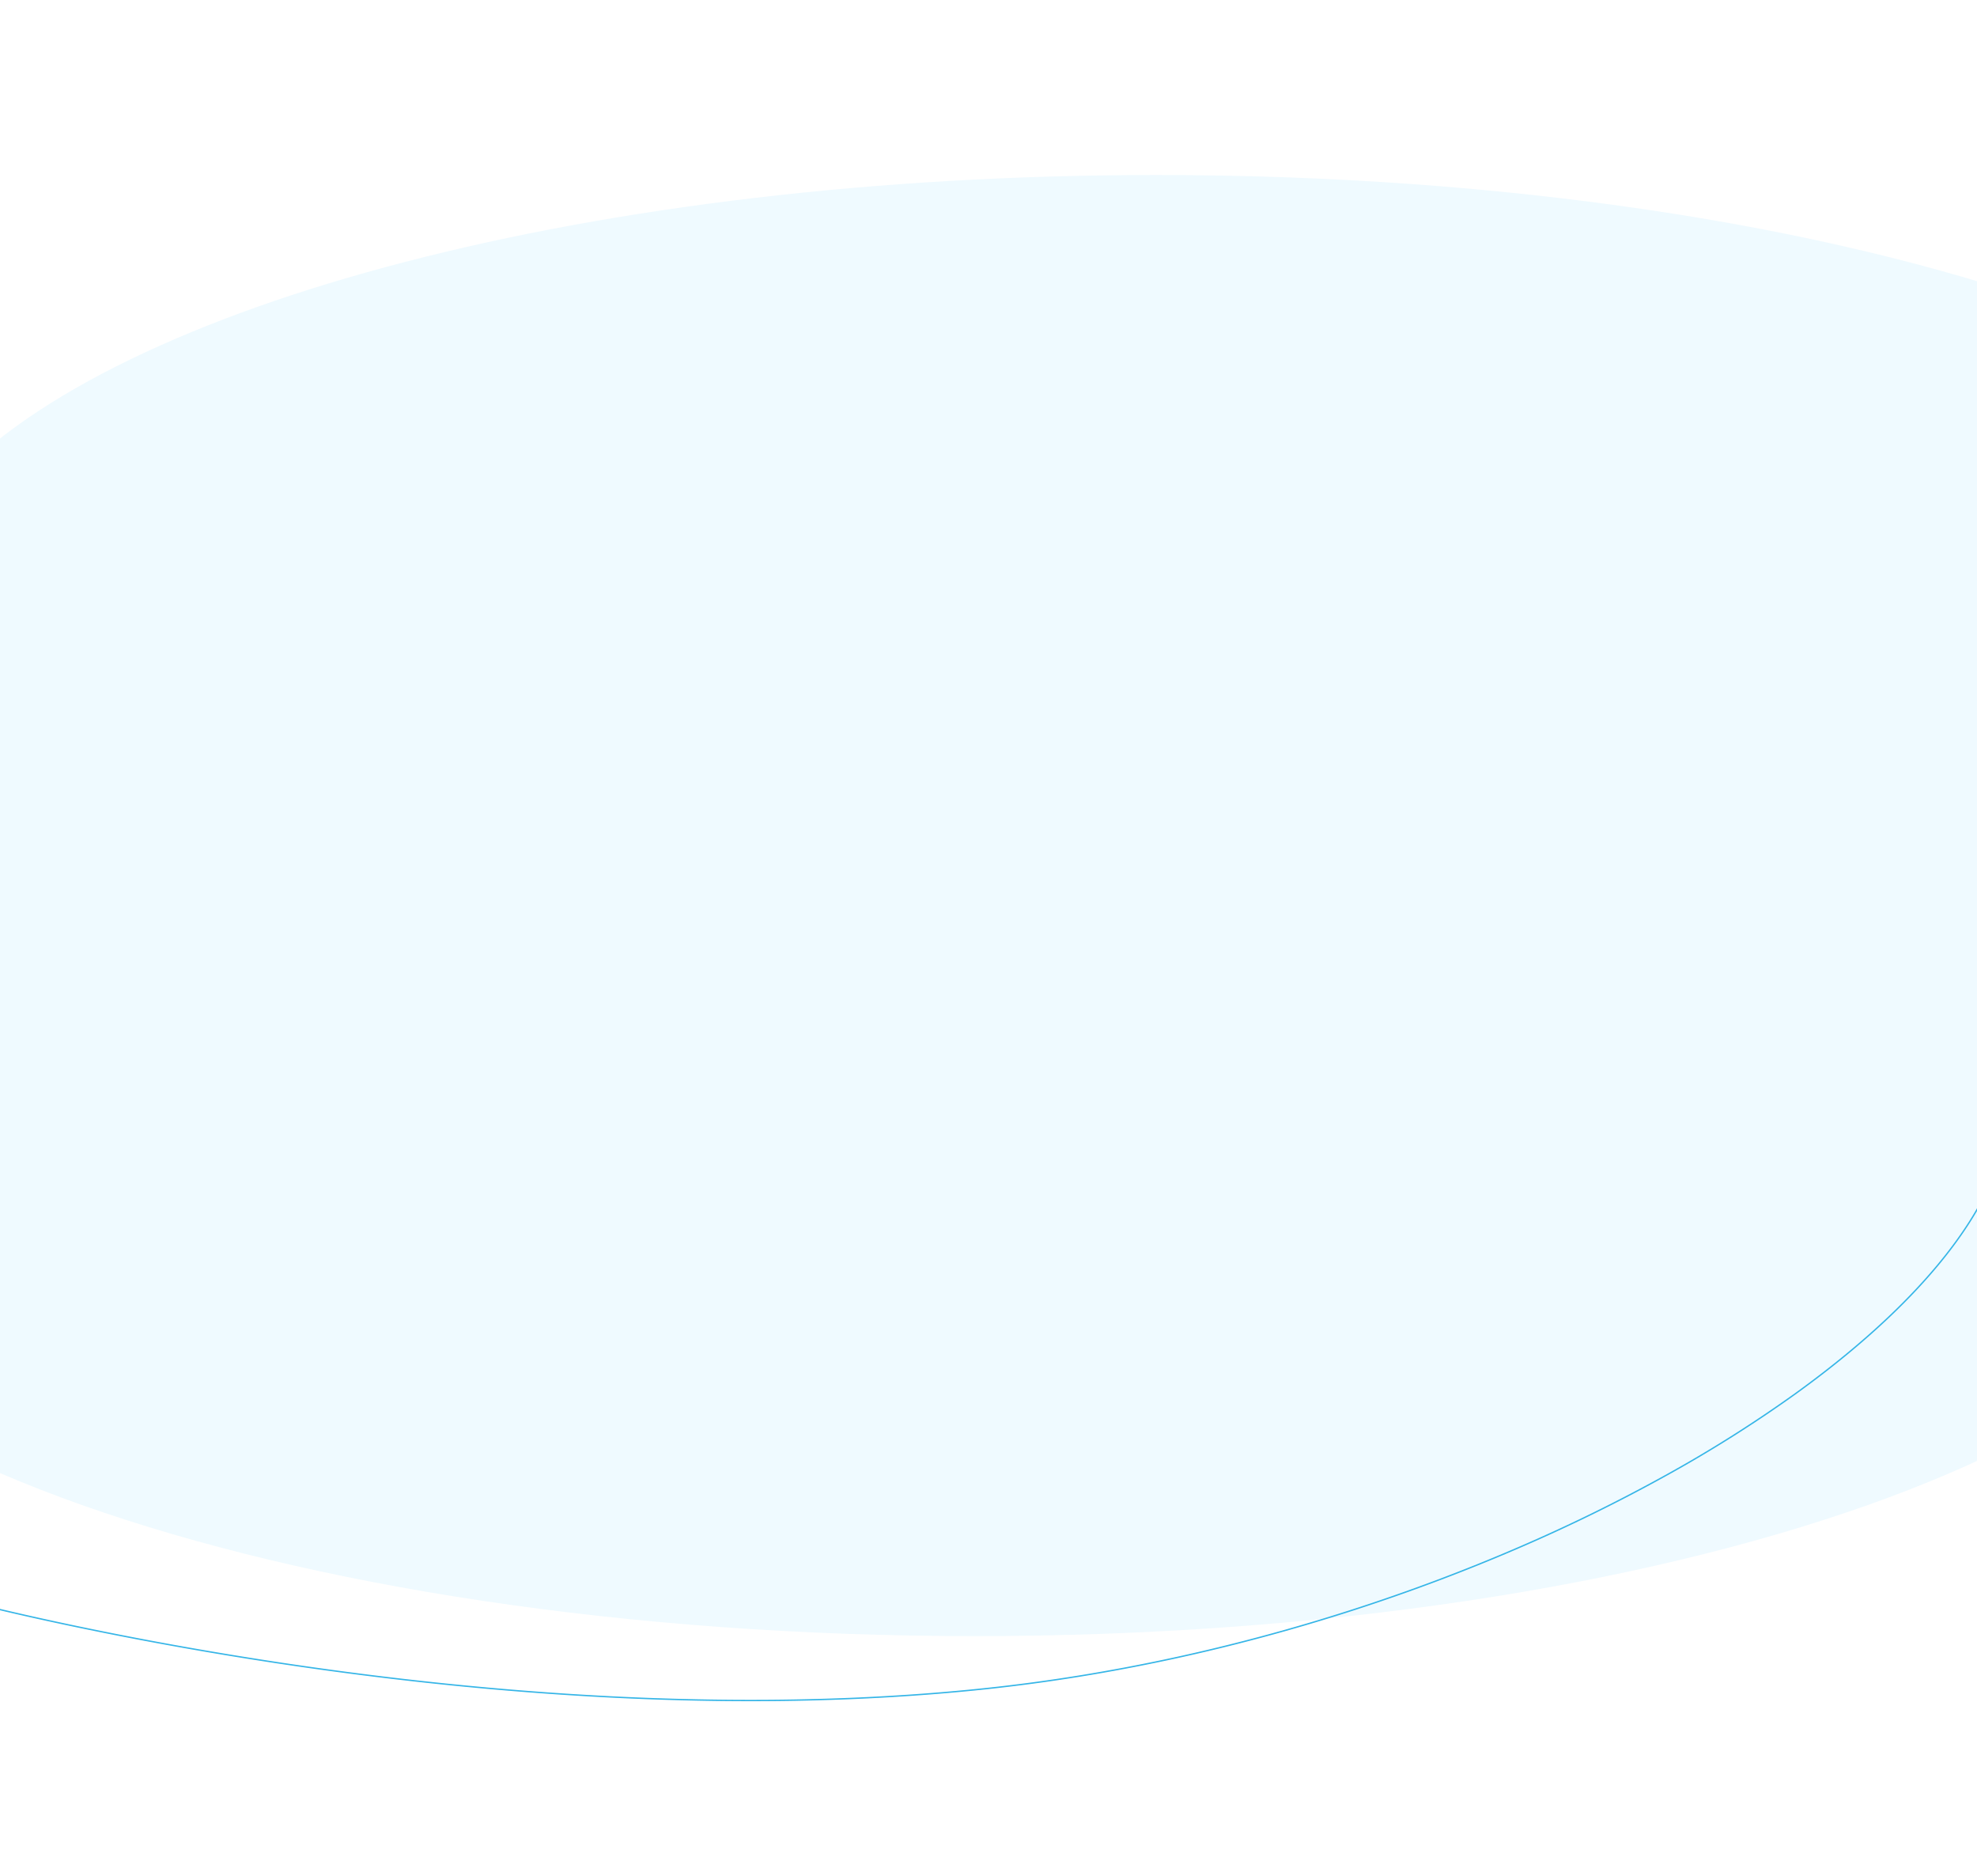 <?xml version="1.0" encoding="UTF-8"?>
<svg xmlns="http://www.w3.org/2000/svg" xmlns:xlink="http://www.w3.org/1999/xlink" width="1370" height="1300" viewBox="0 0 1370 1300"><defs/><g id="Bg-cabinet-service"><rect width="1370" height="1300" fill="#fff"/><path id="Union_4" d="M0,787.478C0,729.794,44.483,675.8,121.982,629.548V298.486h43.366C280.307,174.534,610.926,85,1000.864,85c485.393,0,878.882,138.748,878.882,309.9,0,87.969-103.969,167.383-270.918,223.791,89.219,48.565,141.038,106.527,141.038,168.788,0,171.153-391.721,309.9-874.932,309.9S0,958.631,0,787.478Z" transform="translate(-199.372 36.256)" fill="#effaff"/><path id="Tracé_10000" d="M-1280.433-15219.008c-31.783,0-64.5-.85-97.653-2.534-74.258-3.776-152.012-11.774-231.1-23.771-31.071-4.714-62.425-10.063-93.192-15.9-24.614-4.67-48.908-9.659-72.21-14.833-39.677-8.809-63.017-15.176-63.248-15.237l.252-.923c.231.063,23.556,6.426,63.216,15.229,23.293,5.171,47.579,10.161,72.183,14.827,30.755,5.834,62.1,11.183,93.157,15.894,79.057,11.99,156.777,19.987,231,23.76,33.13,1.685,65.838,2.53,97.6,2.53q15.731,0,31.129-.277c22.224-.4,44.321-1.243,65.676-2.506,22.325-1.321,44.461-3.138,65.791-5.4,21.547-2.283,43.514-5.229,65.289-8.759,21.294-3.451,42.925-7.542,64.291-12.158,41.5-8.968,83.229-20.175,124.021-33.306,39.337-12.66,78.139-27.219,115.328-43.269a1150.19,1150.19,0,0,0,103.5-50.806,905.88,905.88,0,0,0,88.545-55.918c26.683-19.227,50.387-38.94,70.451-58.594,20.256-19.842,36.817-39.635,49.223-58.83a208.193,208.193,0,0,0,15.675-28.736,144.216,144.216,0,0,0,9.2-27.866l.935.2a145.143,145.143,0,0,1-9.263,28.054,208.936,208.936,0,0,1-15.747,28.867c-12.445,19.256-29.051,39.106-49.357,59-20.1,19.686-43.839,39.433-70.561,58.688a907.151,907.151,0,0,1-88.638,55.976,1150.646,1150.646,0,0,1-103.59,50.85c-37.217,16.062-76.048,30.629-115.415,43.3-40.821,13.14-82.578,24.354-124.111,33.329-21.382,4.621-43.029,8.713-64.339,12.168-21.792,3.532-43.776,6.481-65.341,8.766-21.346,2.262-43.5,4.08-65.838,5.4-21.369,1.265-43.479,2.106-65.718,2.508Q-1264.686-15219.008-1280.433-15219.008Z" transform="translate(1800.61 16397.754)" fill="#35b5e7"/></g></svg>
